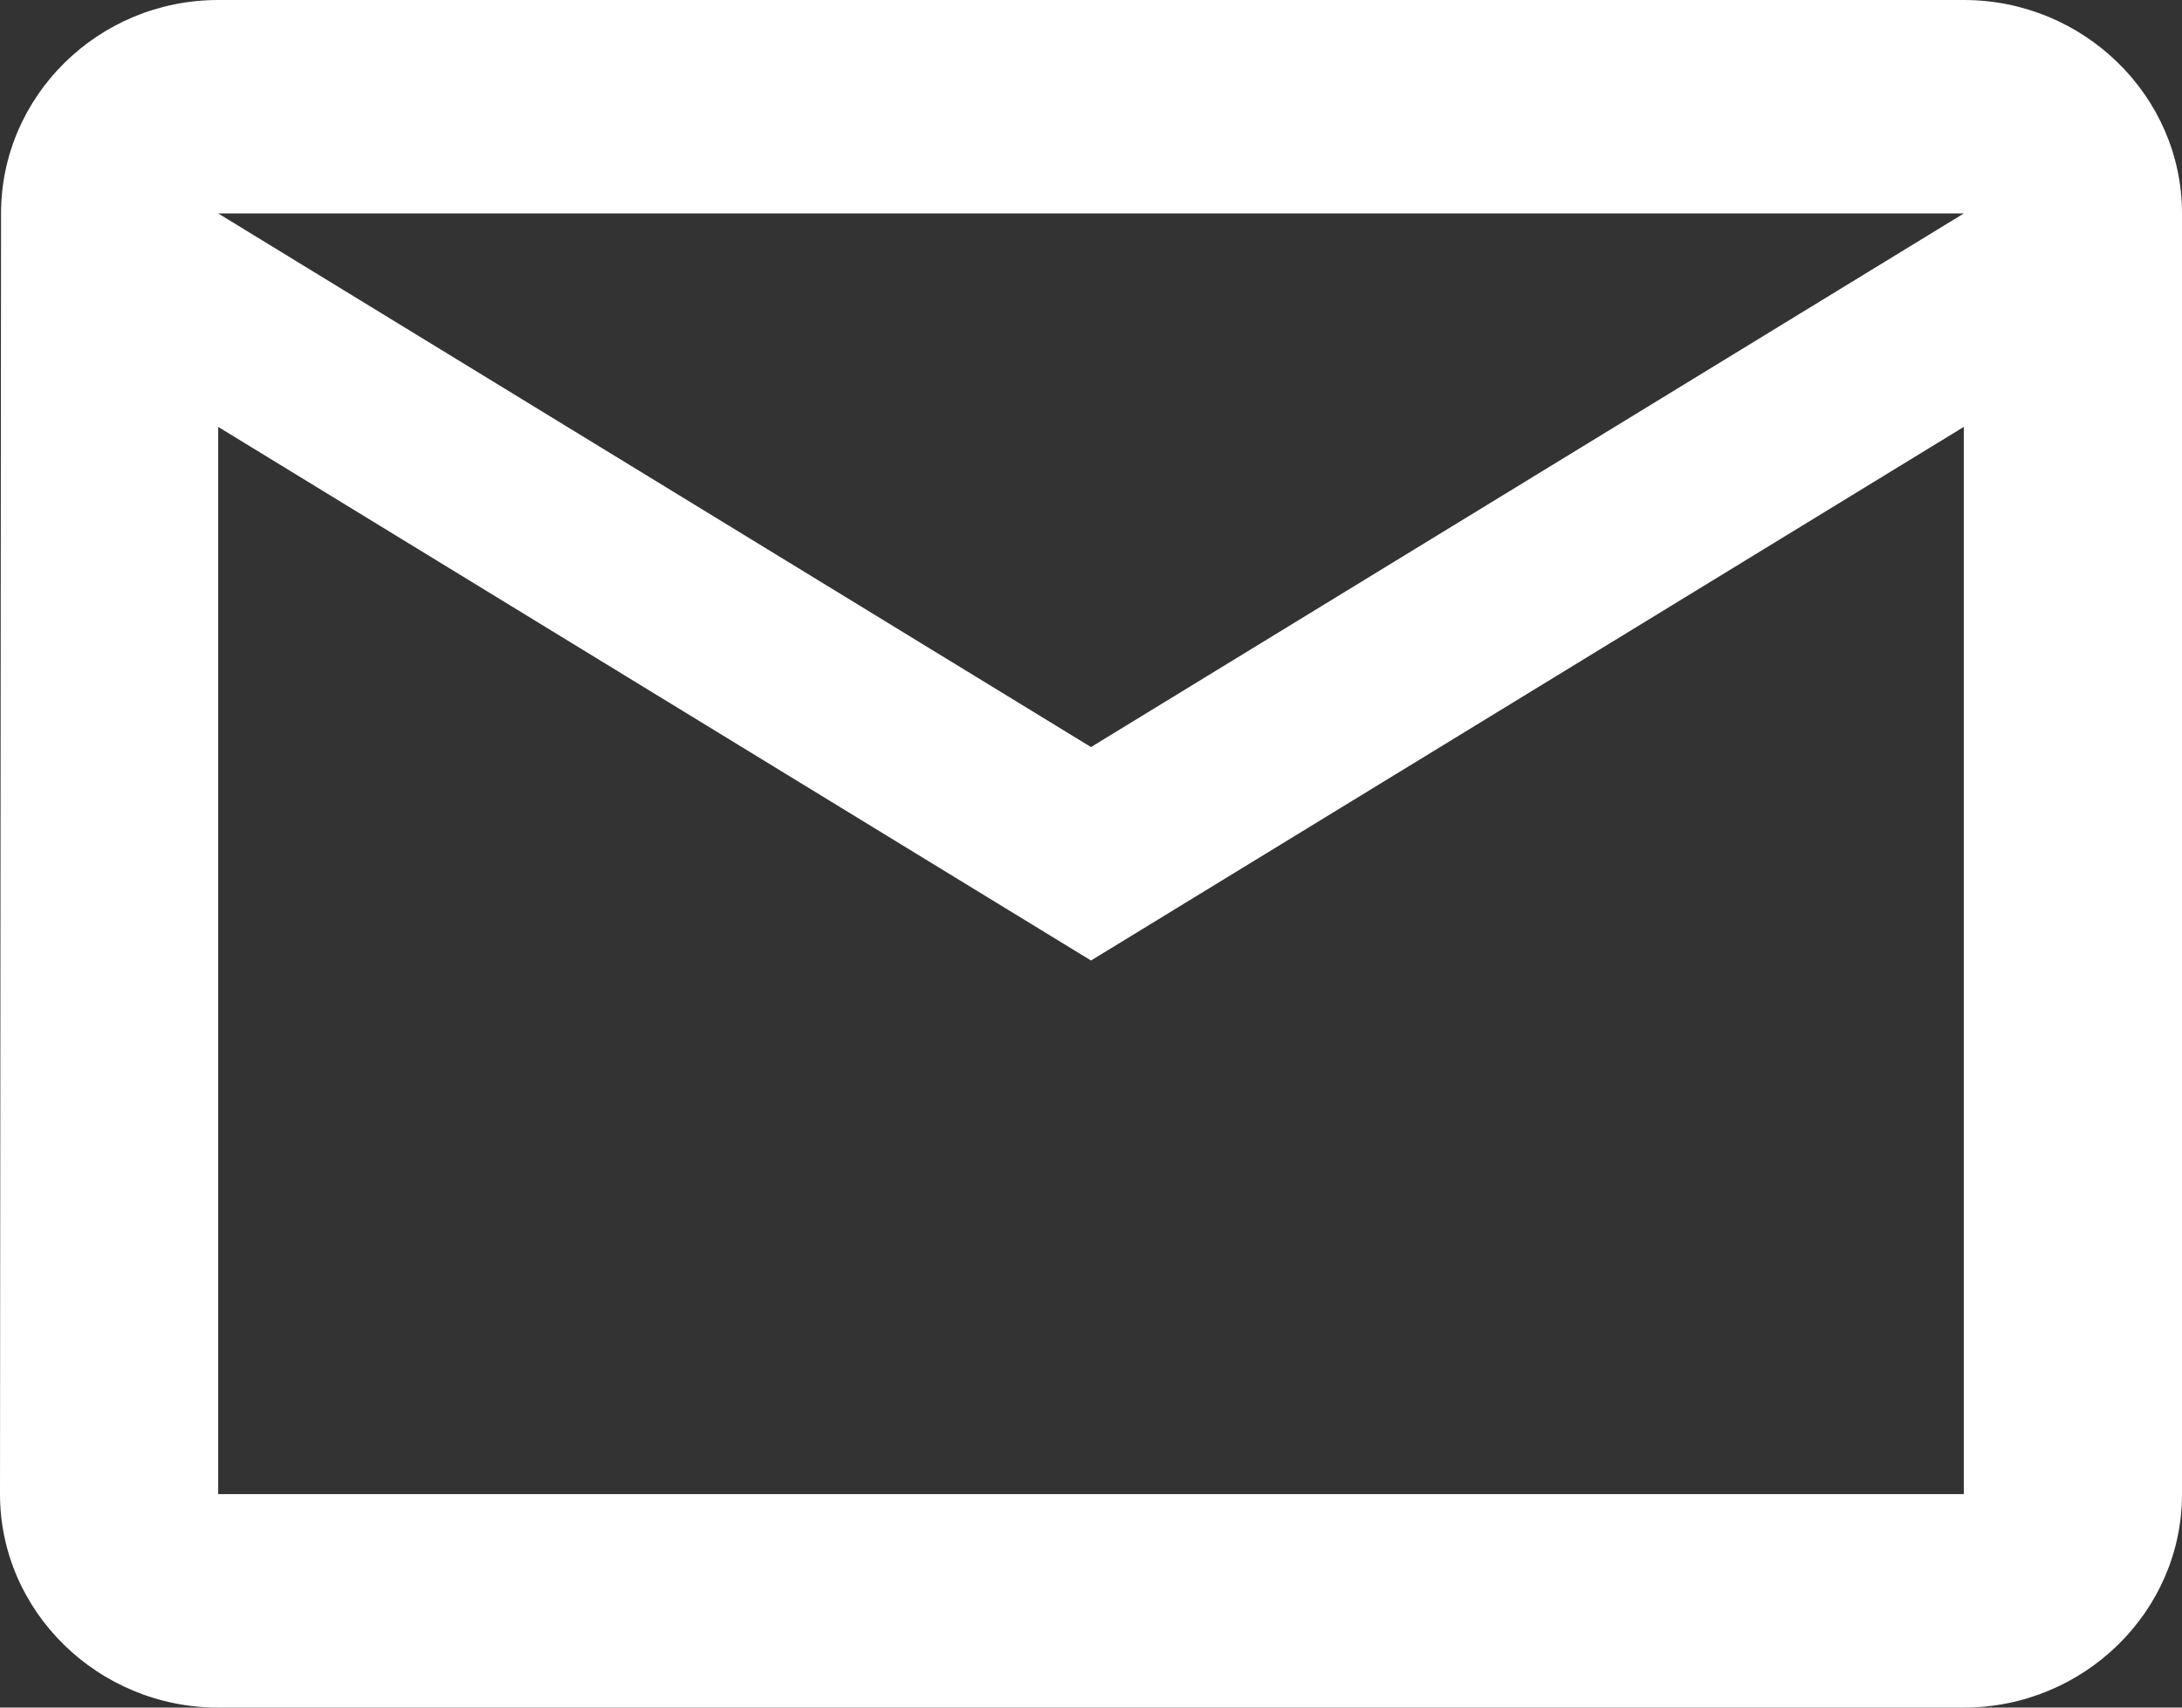<?xml version="1.0" encoding="UTF-8"?>
<svg width="23px" height="18px" viewBox="0 0 23 18" version="1.1" xmlns="http://www.w3.org/2000/svg" xmlns:xlink="http://www.w3.org/1999/xlink">
    <rect x="0" y="0" width="23" height="18" fill="#333333" stroke="none"/>
    <title>Shape</title>
    <g id="Symbols" stroke="none" stroke-width="1" fill="none" fill-rule="evenodd">
        <g id="RRSS" transform="translate(-174, -29)" fill="#FFFFFF" fill-rule="nonzero">
            <g id="Group-6" transform="translate(163, 14)">
                <g id="ic:outline-mail-outline" transform="translate(9, 10)">
                    <path d="M22.7,5 L4.3,5 C3.035,5 2.011,6.013 2.011,7.25 L2,20.75 C2,21.988 3.035,23 4.3,23 L22.7,23 C23.965,23 25,21.988 25,20.75 L25,7.25 C25,6.013 23.965,5 22.7,5 Z M22.7,20.75 L4.3,20.75 L4.3,9.5 L13.5,15.125 L22.7,9.5 L22.7,20.75 Z M13.5,12.875 L4.3,7.25 L22.7,7.25 L13.5,12.875 Z" id="Shape"></path>
                </g>
            </g>
        </g>
    </g>
</svg>